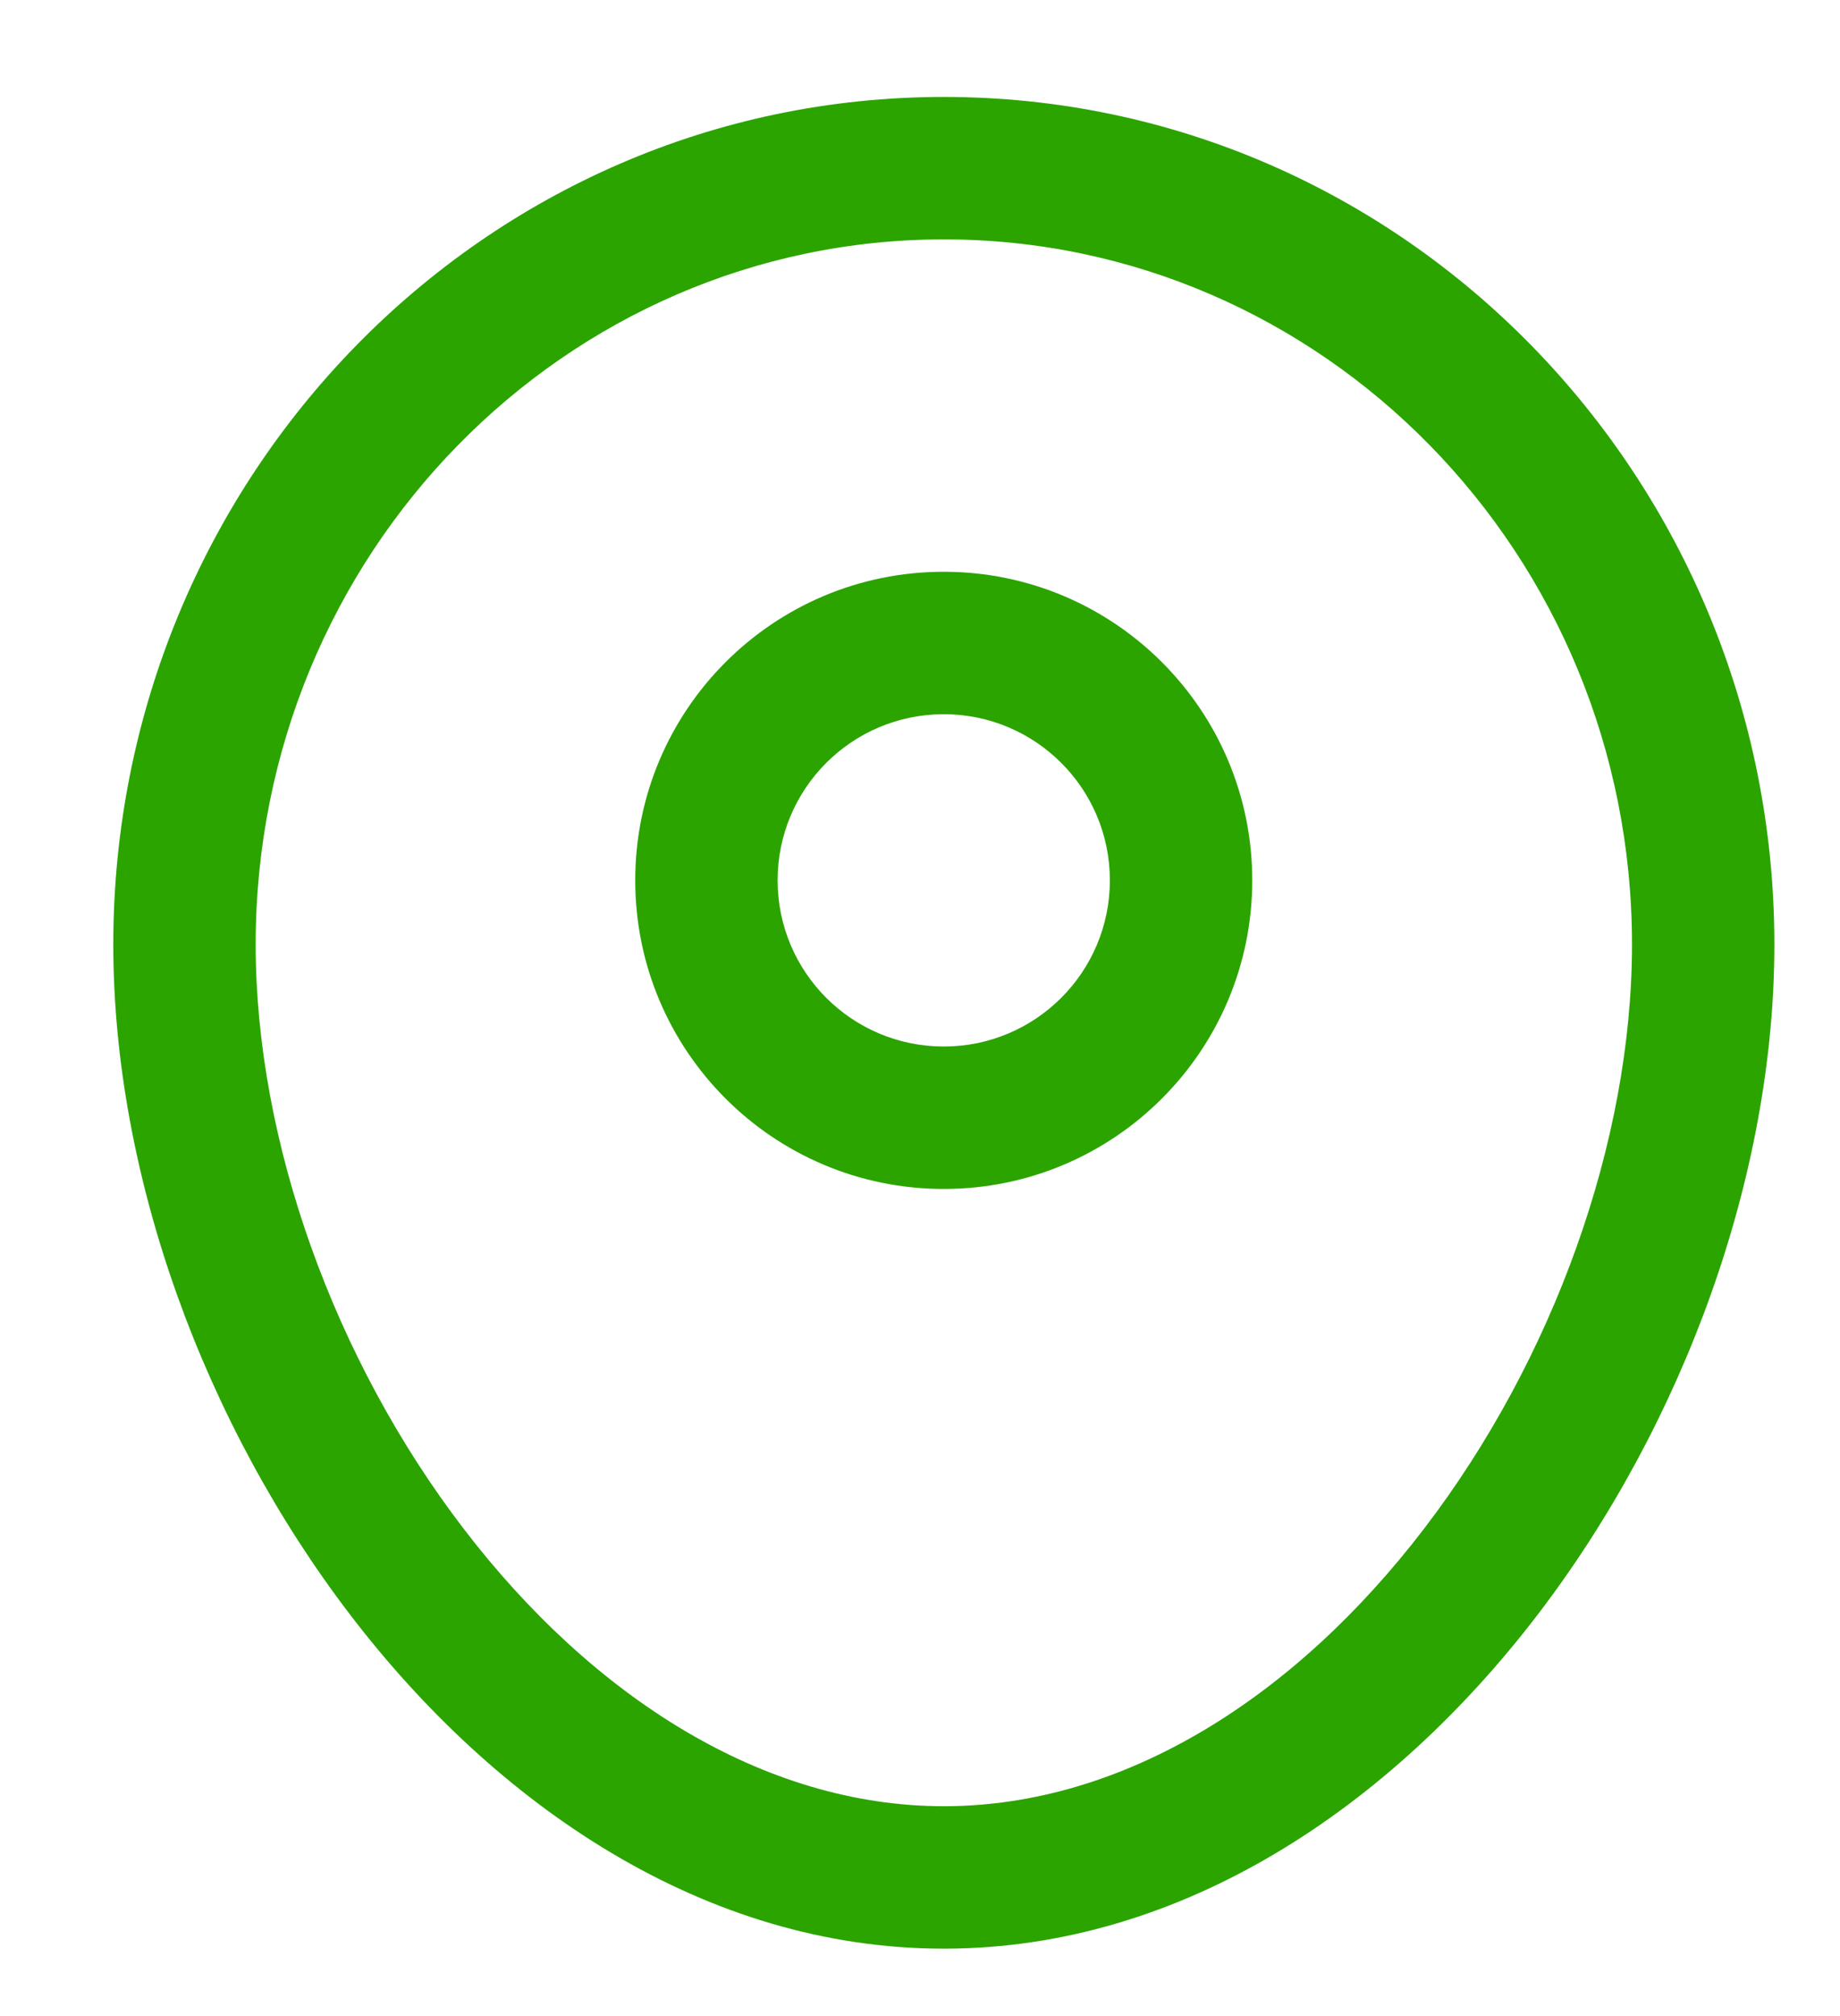 <svg width="21" height="23" viewBox="0 0 21 23" fill="none" xmlns="http://www.w3.org/2000/svg">
<g clip-path="url(#clip0_437_1078)">
<path fill-rule="evenodd" clip-rule="evenodd" d="M10.772 2.731C6.451 2.731 2.918 6.316 2.918 10.775C2.918 13.024 3.817 15.514 5.289 17.437C6.765 19.366 8.718 20.606 10.772 20.606C12.827 20.606 14.78 19.366 16.255 17.437C17.727 15.514 18.626 13.024 18.626 10.775C18.626 6.316 15.093 2.731 10.772 2.731ZM1.293 10.775C1.293 5.452 5.52 1.106 10.772 1.106C16.024 1.106 20.251 5.452 20.251 10.775C20.251 13.418 19.211 16.249 17.546 18.425C15.884 20.596 13.504 22.231 10.772 22.231C8.04 22.231 5.66 20.596 3.999 18.425C2.334 16.249 1.293 13.418 1.293 10.775Z" fill="#2BA400"/>
<path fill-rule="evenodd" clip-rule="evenodd" d="M7.25 10.043C7.25 8.099 8.826 6.523 10.771 6.523C12.715 6.523 14.292 8.099 14.292 10.043C14.292 11.988 12.715 13.564 10.771 13.564C8.826 13.564 7.25 11.988 7.25 10.043ZM10.771 8.148C9.724 8.148 8.875 8.996 8.875 10.043C8.875 11.091 9.724 11.939 10.771 11.939C11.818 11.939 12.667 11.091 12.667 10.043C12.667 8.996 11.818 8.148 10.771 8.148Z" fill="#2BA400"/>
</g>
<defs>
<clipPath id="clip0_437_1078">
<rect width="20" height="22" fill="white" transform="translate(0.771 0.668)"/>
</clipPath>
</defs>
</svg>
